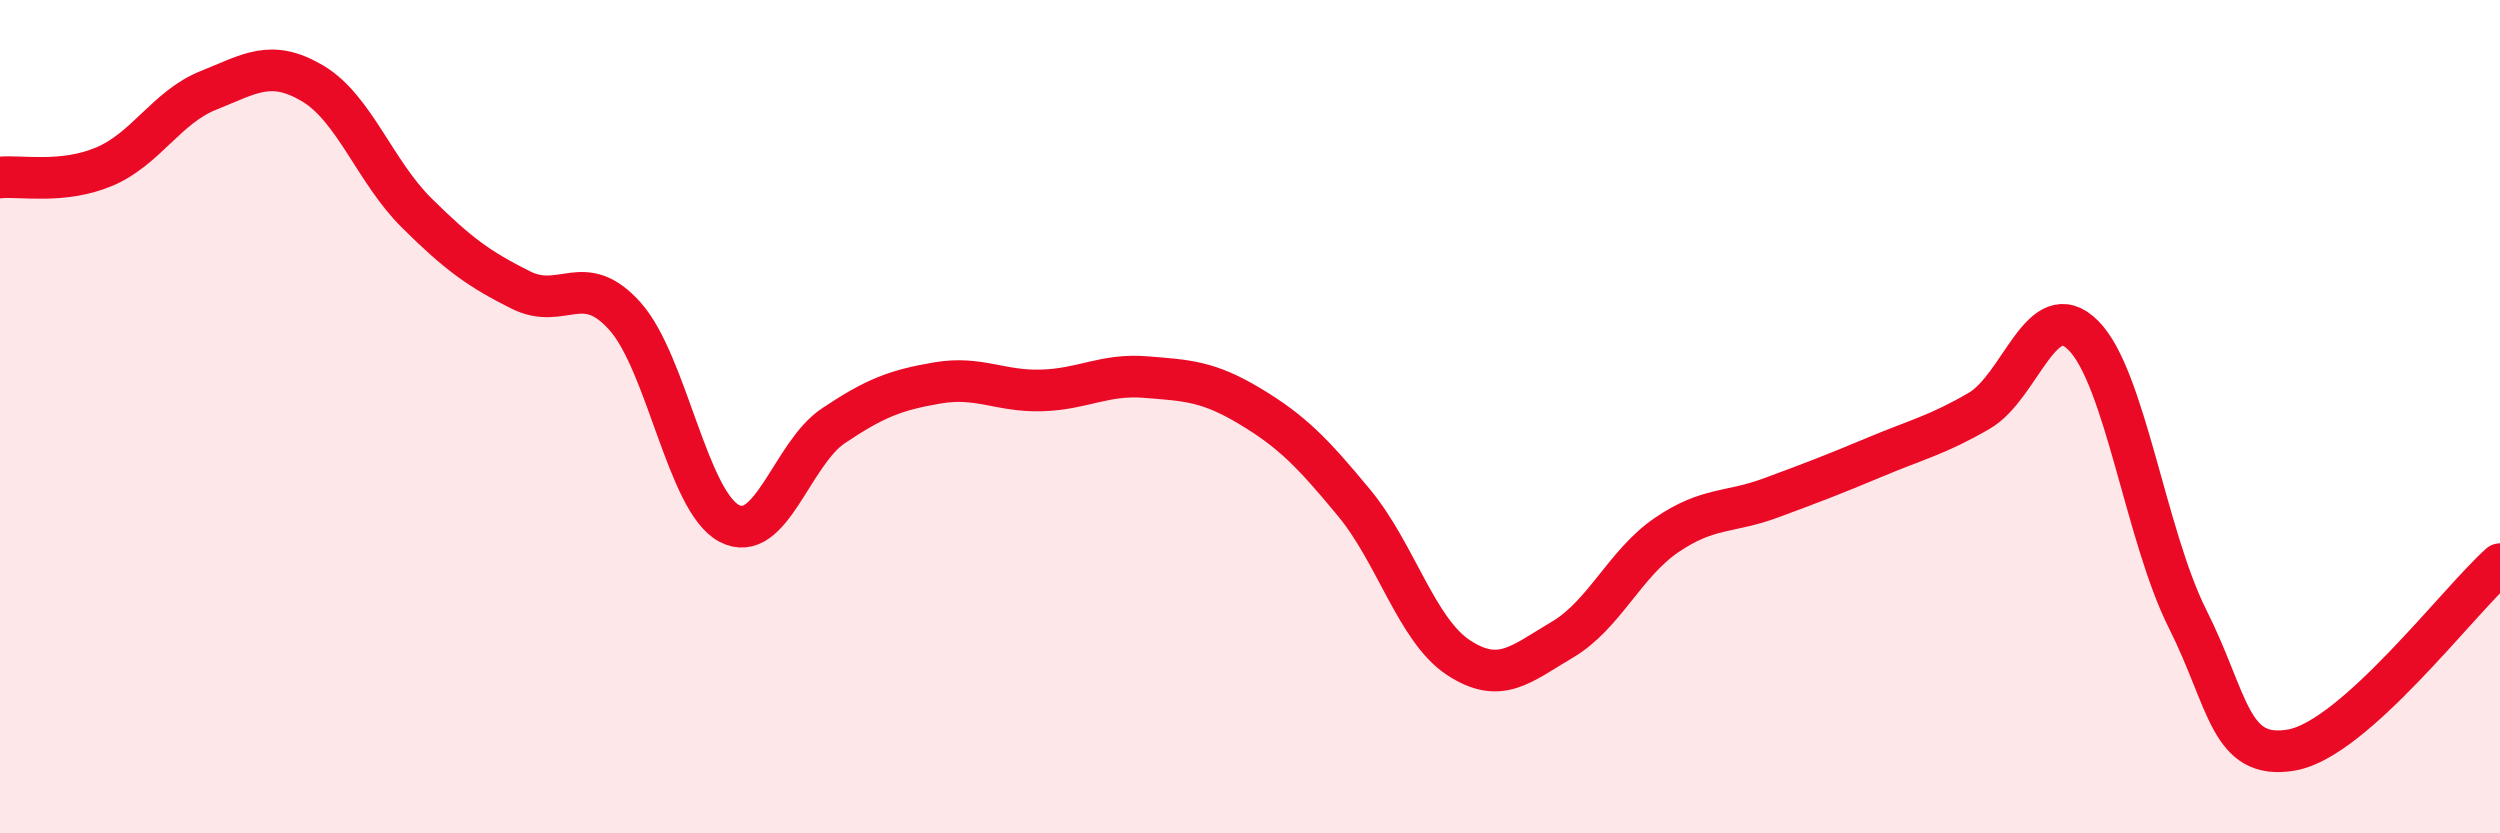 
    <svg width="60" height="20" viewBox="0 0 60 20" xmlns="http://www.w3.org/2000/svg">
      <path
        d="M 0,4.26 C 0.5,4.21 1.5,4.42 2.5,4 C 3.5,3.58 4,2.57 5,2.17 C 6,1.77 6.5,1.41 7.5,2 C 8.5,2.59 9,4.12 10,5.11 C 11,6.1 11.5,6.46 12.5,6.96 C 13.5,7.46 14,6.47 15,7.59 C 16,8.71 16.5,12.03 17.5,12.56 C 18.5,13.09 19,10.89 20,10.22 C 21,9.55 21.5,9.36 22.5,9.19 C 23.5,9.02 24,9.4 25,9.37 C 26,9.34 26.5,8.97 27.5,9.05 C 28.5,9.13 29,9.15 30,9.75 C 31,10.35 31.5,10.86 32.5,12.07 C 33.5,13.28 34,15.12 35,15.78 C 36,16.44 36.5,15.94 37.5,15.35 C 38.5,14.76 39,13.52 40,12.84 C 41,12.16 41.5,12.32 42.5,11.95 C 43.5,11.58 44,11.39 45,10.97 C 46,10.55 46.5,10.44 47.5,9.86 C 48.5,9.28 49,7.05 50,8.05 C 51,9.05 51.5,12.86 52.5,14.85 C 53.5,16.84 53.5,18.26 55,18 C 56.5,17.74 59,14.43 60,13.54L60 20L0 20Z"
        fill="#EB0A25"
        opacity="0.1"
        stroke-linecap="round"
        stroke-linejoin="round"
      />
      <path
        d="M 0,4.26 C 0.5,4.21 1.5,4.42 2.5,4 C 3.5,3.58 4,2.57 5,2.17 C 6,1.77 6.5,1.41 7.5,2 C 8.5,2.59 9,4.12 10,5.11 C 11,6.1 11.5,6.46 12.5,6.96 C 13.5,7.46 14,6.47 15,7.59 C 16,8.71 16.5,12.03 17.5,12.56 C 18.5,13.09 19,10.89 20,10.22 C 21,9.55 21.5,9.36 22.5,9.19 C 23.5,9.02 24,9.4 25,9.37 C 26,9.34 26.5,8.97 27.5,9.05 C 28.5,9.13 29,9.15 30,9.75 C 31,10.35 31.5,10.86 32.5,12.07 C 33.5,13.28 34,15.12 35,15.78 C 36,16.44 36.5,15.94 37.5,15.35 C 38.5,14.76 39,13.52 40,12.84 C 41,12.16 41.5,12.32 42.5,11.95 C 43.5,11.58 44,11.39 45,10.97 C 46,10.55 46.5,10.44 47.5,9.86 C 48.5,9.28 49,7.05 50,8.05 C 51,9.05 51.5,12.86 52.5,14.85 C 53.5,16.84 53.5,18.26 55,18 C 56.5,17.74 59,14.43 60,13.54"
        stroke="#EB0A25"
        stroke-width="1"
        fill="none"
        stroke-linecap="round"
        stroke-linejoin="round"
      />
    </svg>
  